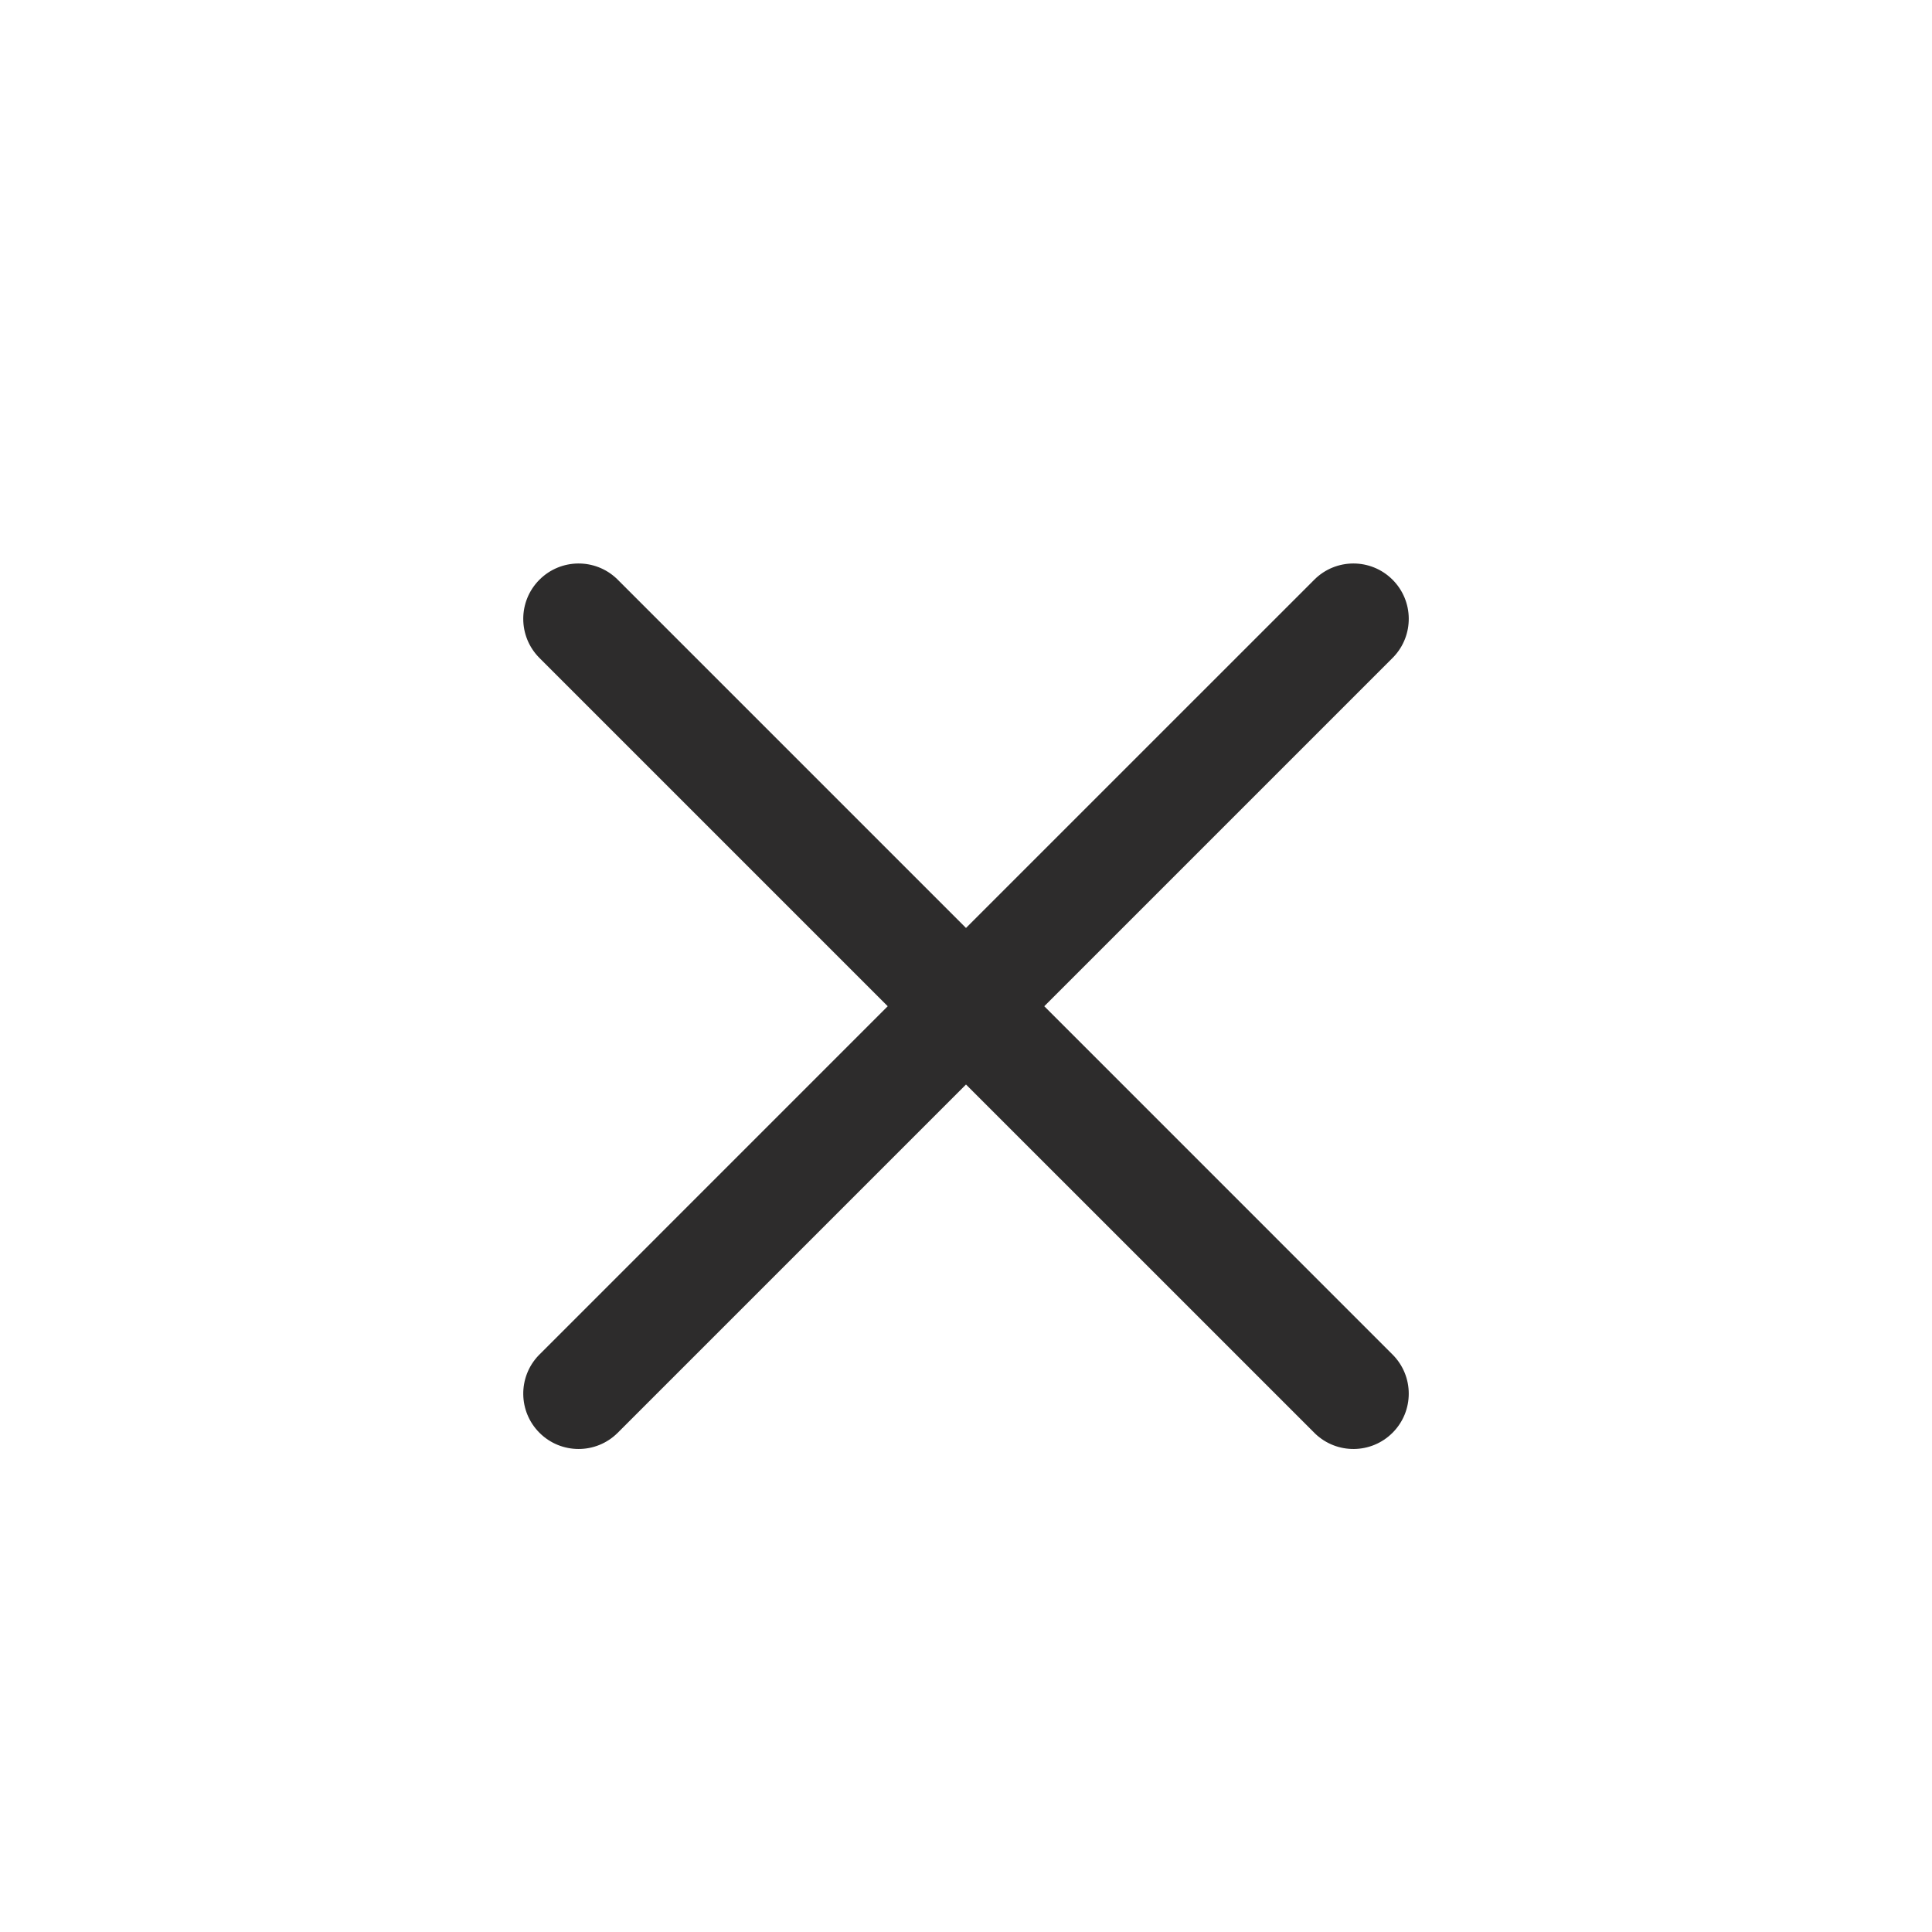<?xml version="1.0" encoding="UTF-8"?>
<svg width="80px" height="80px" viewBox="0 0 80 80" version="1.1" xmlns="http://www.w3.org/2000/svg" xmlns:xlink="http://www.w3.org/1999/xlink">
    <title>D4F08BA8-8082-4469-B469-12D2B0A7CE17</title>
    <g id="Design-System-Compiled" stroke="none" stroke-width="1" fill="none" fill-rule="evenodd">
        <g id="Icons" transform="translate(-1370, -2651)" fill="#2D2C2C">
            <g id="Stacked-Group-11" transform="translate(1146, 2651)">
                <g id="icons/up_down-copy-77" transform="translate(224, 0)">
                    <g id="close-outline" transform="translate(21.667, 23.333)">
                        <path d="M3.875,0.634 L3.912,0.671 L18.333,15.092 L32.755,0.671 C33.649,-0.224 35.101,-0.224 35.995,0.671 C36.878,1.554 36.89,2.977 36.032,3.875 L35.995,3.912 L21.574,18.333 L35.995,32.755 C36.89,33.649 36.89,35.101 35.995,35.995 C35.113,36.878 33.69,36.89 32.792,36.032 L32.755,35.995 L18.333,21.574 L3.912,35.995 C3.017,36.89 1.566,36.89 0.671,35.995 C-0.211,35.113 -0.224,33.69 0.634,32.792 L0.671,32.755 L15.092,18.333 L0.671,3.912 C-0.224,3.017 -0.224,1.566 0.671,0.671 C1.554,-0.211 2.977,-0.224 3.875,0.634 Z" id="Combined-Shape"></path>
                    </g>
                </g>
            </g>
        </g>
    </g>
</svg>